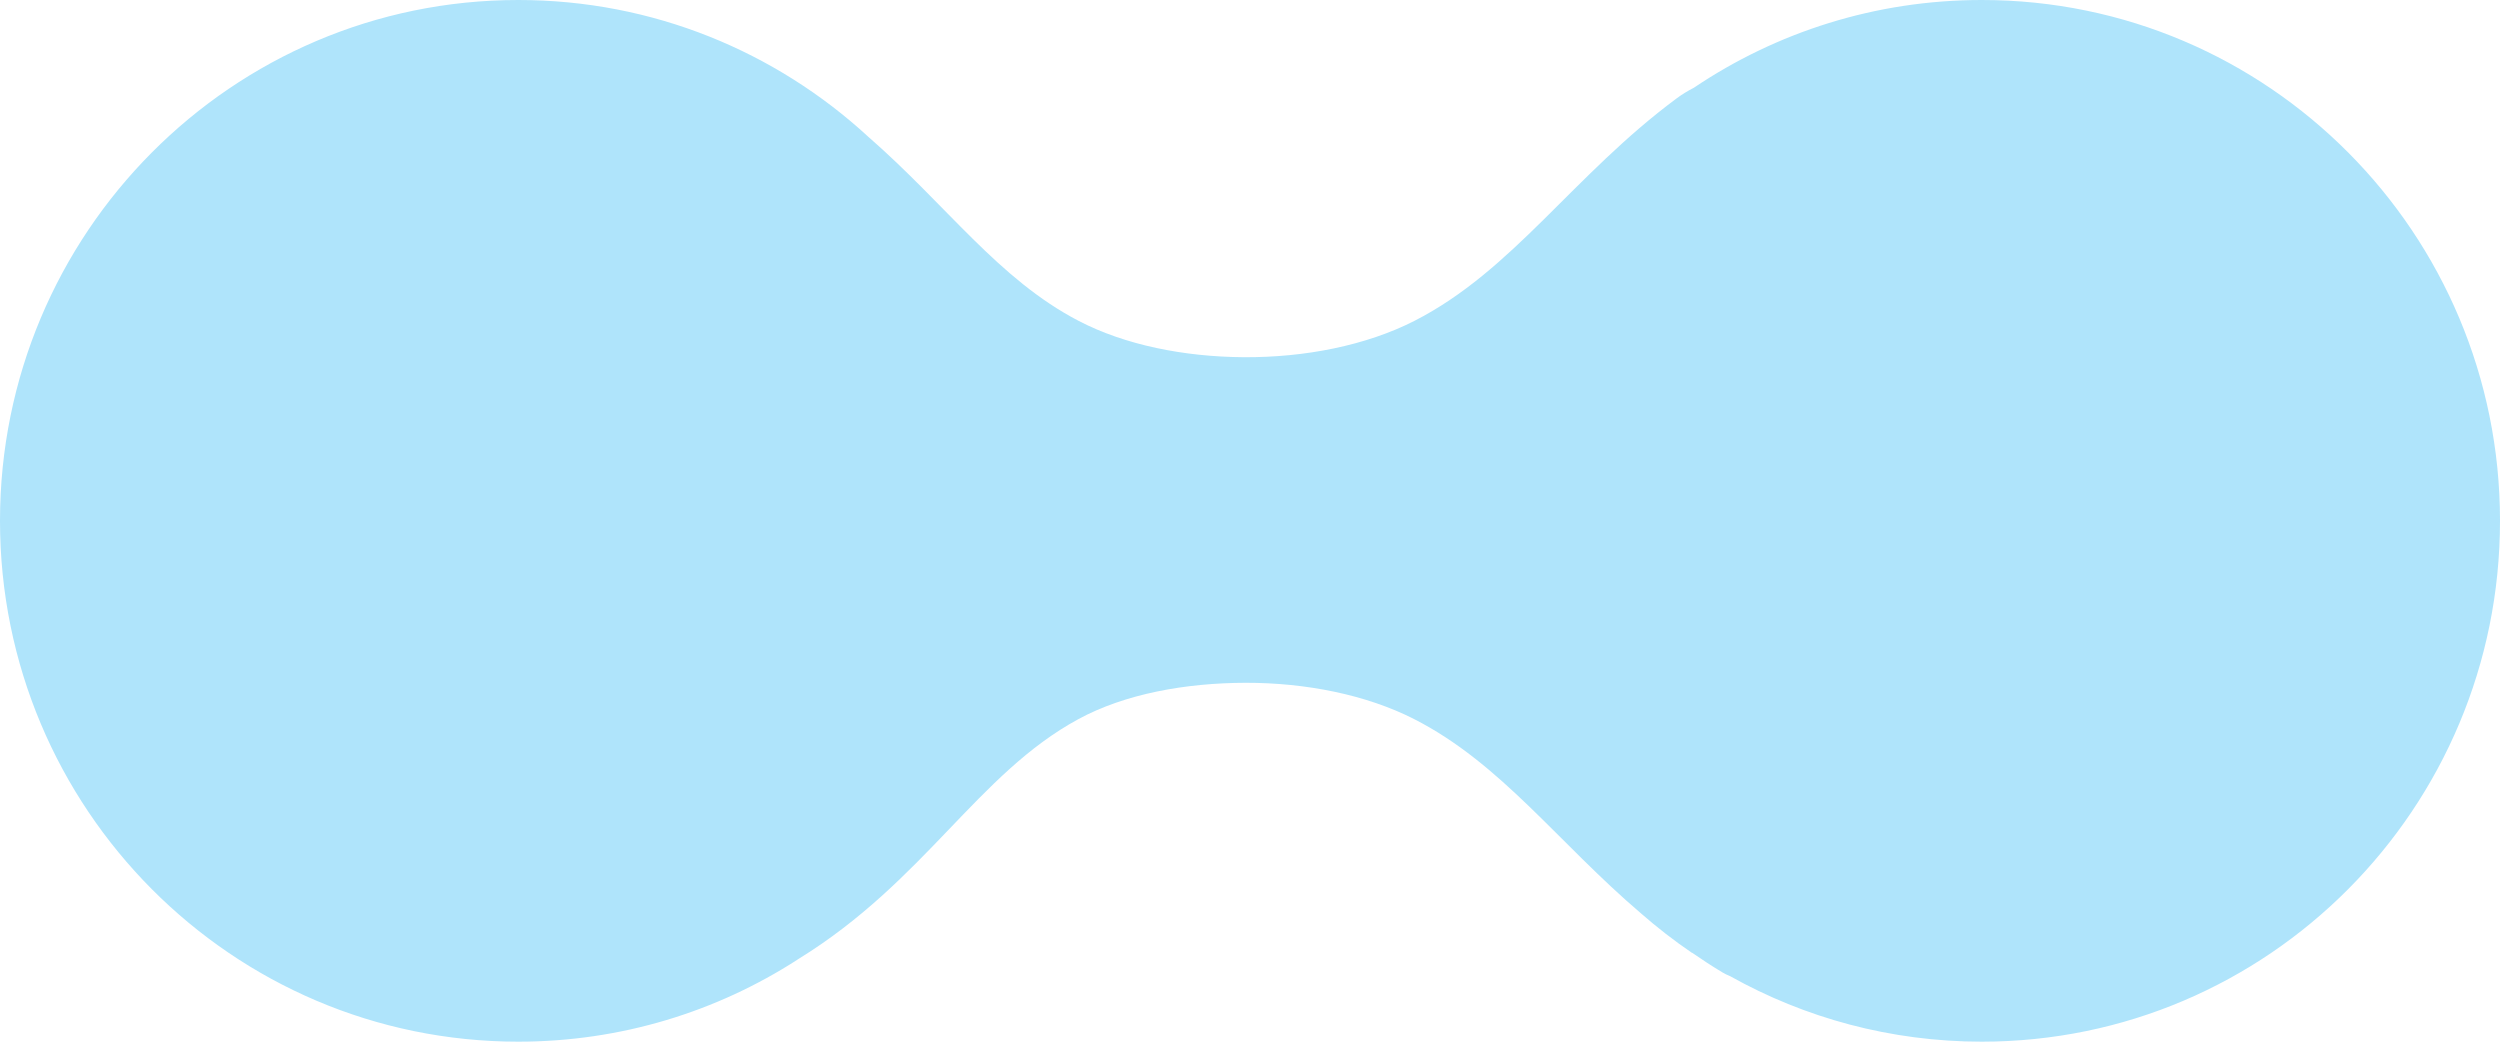<?xml version="1.0" encoding="UTF-8"?> <svg xmlns="http://www.w3.org/2000/svg" width="60" height="25" viewBox="0 0 60 25" fill="none"> <path fill-rule="evenodd" clip-rule="evenodd" d="M12.438 0C15.675 0 18.623 1.243 20.836 3.28C22.731 4.933 23.958 6.698 25.889 7.702C27.003 8.282 28.424 8.563 29.844 8.573C31.313 8.583 32.787 8.292 33.944 7.702C36.318 6.491 37.75 4.206 40.245 2.357C40.368 2.265 40.506 2.182 40.654 2.105C42.63 0.775 45.006 0 47.563 0C54.432 0 60 5.596 60 12.5C60 19.403 54.432 25 47.563 25C45.371 25 43.312 24.429 41.525 23.429C41.46 23.403 41.397 23.372 41.337 23.337C41.086 23.186 40.846 23.029 40.615 22.869L40.604 22.866C40.178 22.576 39.772 22.261 39.386 21.923C37.389 20.222 36.029 18.324 33.939 17.258C32.796 16.675 31.345 16.385 29.895 16.387C28.455 16.39 27.003 16.651 25.883 17.258C23.456 18.575 22.204 21.139 19.167 23.013L19.139 23.03V23.032C17.205 24.278 14.905 25 12.438 25C5.568 25 0 19.404 0 12.5C0 5.597 5.569 0 12.438 0Z" fill="#AFE4FB"></path> </svg> 